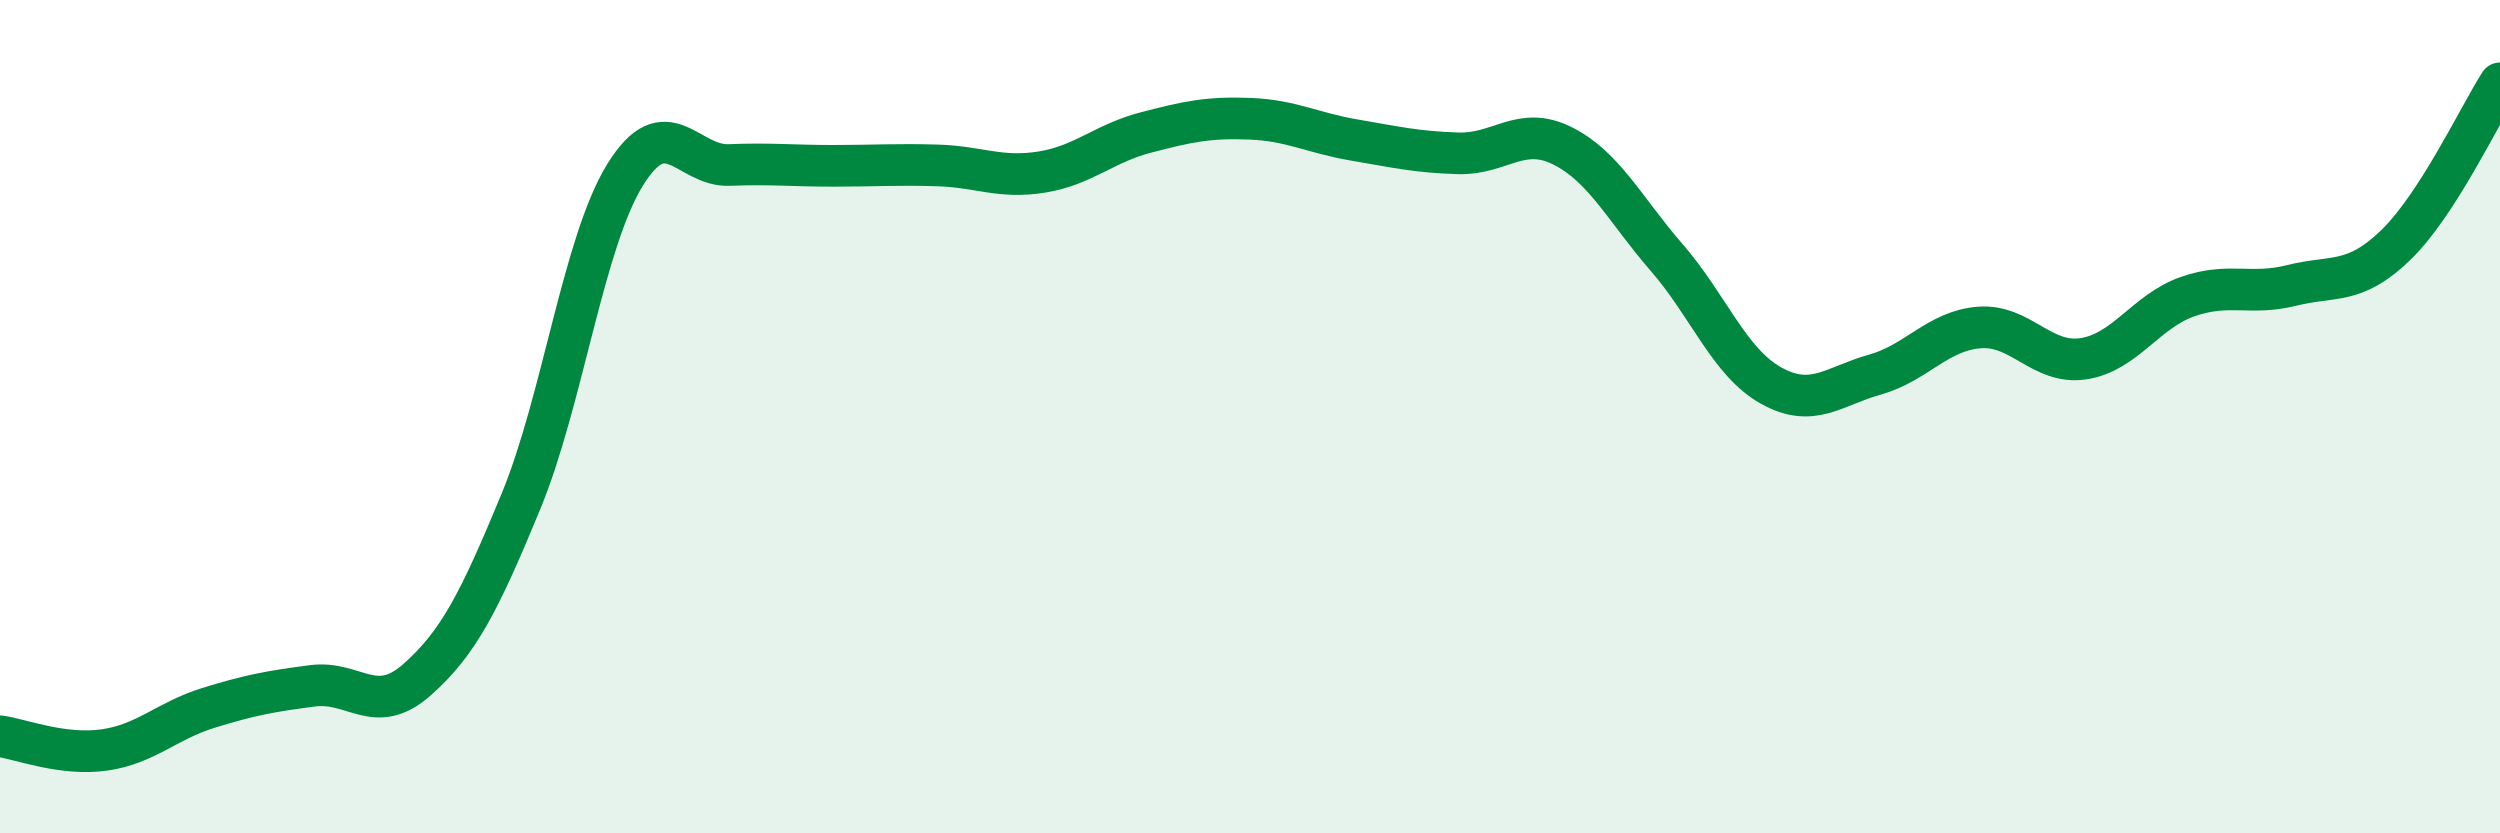 
    <svg width="60" height="20" viewBox="0 0 60 20" xmlns="http://www.w3.org/2000/svg">
      <path
        d="M 0,17.67 C 0.5,17.74 1.5,18.14 2.5,18 C 3.5,17.86 4,17.3 5,16.99 C 6,16.68 6.5,16.59 7.5,16.46 C 8.5,16.33 9,17.2 10,16.32 C 11,15.44 11.5,14.46 12.5,12.04 C 13.5,9.62 14,5.82 15,4.2 C 16,2.58 16.5,4 17.5,3.96 C 18.5,3.92 19,3.98 20,3.98 C 21,3.98 21.5,3.94 22.5,3.97 C 23.5,4 24,4.29 25,4.13 C 26,3.97 26.5,3.44 27.5,3.18 C 28.5,2.92 29,2.81 30,2.85 C 31,2.89 31.5,3.19 32.5,3.36 C 33.5,3.53 34,3.65 35,3.68 C 36,3.71 36.5,3 37.5,3.5 C 38.5,4 39,5.03 40,6.18 C 41,7.33 41.5,8.69 42.5,9.25 C 43.5,9.81 44,9.27 45,8.99 C 46,8.71 46.5,7.94 47.5,7.86 C 48.5,7.78 49,8.76 50,8.61 C 51,8.46 51.5,7.47 52.5,7.12 C 53.5,6.77 54,7.1 55,6.85 C 56,6.6 56.5,6.85 57.5,5.88 C 58.5,4.91 59.5,2.78 60,2L60 20L0 20Z"
        fill="#008740"
        opacity="0.1"
        stroke-linecap="round"
        stroke-linejoin="round"
      />
      <path
        d="M 0,17.67 C 0.5,17.74 1.5,18.14 2.5,18 C 3.5,17.86 4,17.3 5,16.99 C 6,16.68 6.5,16.59 7.5,16.46 C 8.5,16.33 9,17.2 10,16.32 C 11,15.44 11.5,14.46 12.5,12.04 C 13.5,9.62 14,5.82 15,4.2 C 16,2.58 16.5,4 17.5,3.96 C 18.5,3.92 19,3.98 20,3.98 C 21,3.98 21.5,3.94 22.5,3.97 C 23.5,4 24,4.29 25,4.13 C 26,3.97 26.5,3.44 27.5,3.18 C 28.5,2.92 29,2.81 30,2.85 C 31,2.89 31.5,3.19 32.5,3.36 C 33.5,3.53 34,3.65 35,3.68 C 36,3.71 36.5,3 37.5,3.5 C 38.5,4 39,5.03 40,6.18 C 41,7.33 41.5,8.69 42.5,9.25 C 43.5,9.81 44,9.27 45,8.99 C 46,8.71 46.5,7.94 47.5,7.86 C 48.5,7.78 49,8.76 50,8.61 C 51,8.46 51.5,7.47 52.5,7.12 C 53.5,6.77 54,7.1 55,6.85 C 56,6.6 56.5,6.85 57.5,5.88 C 58.5,4.91 59.5,2.78 60,2"
        stroke="#008740"
        stroke-width="1"
        fill="none"
        stroke-linecap="round"
        stroke-linejoin="round"
      />
    </svg>
  